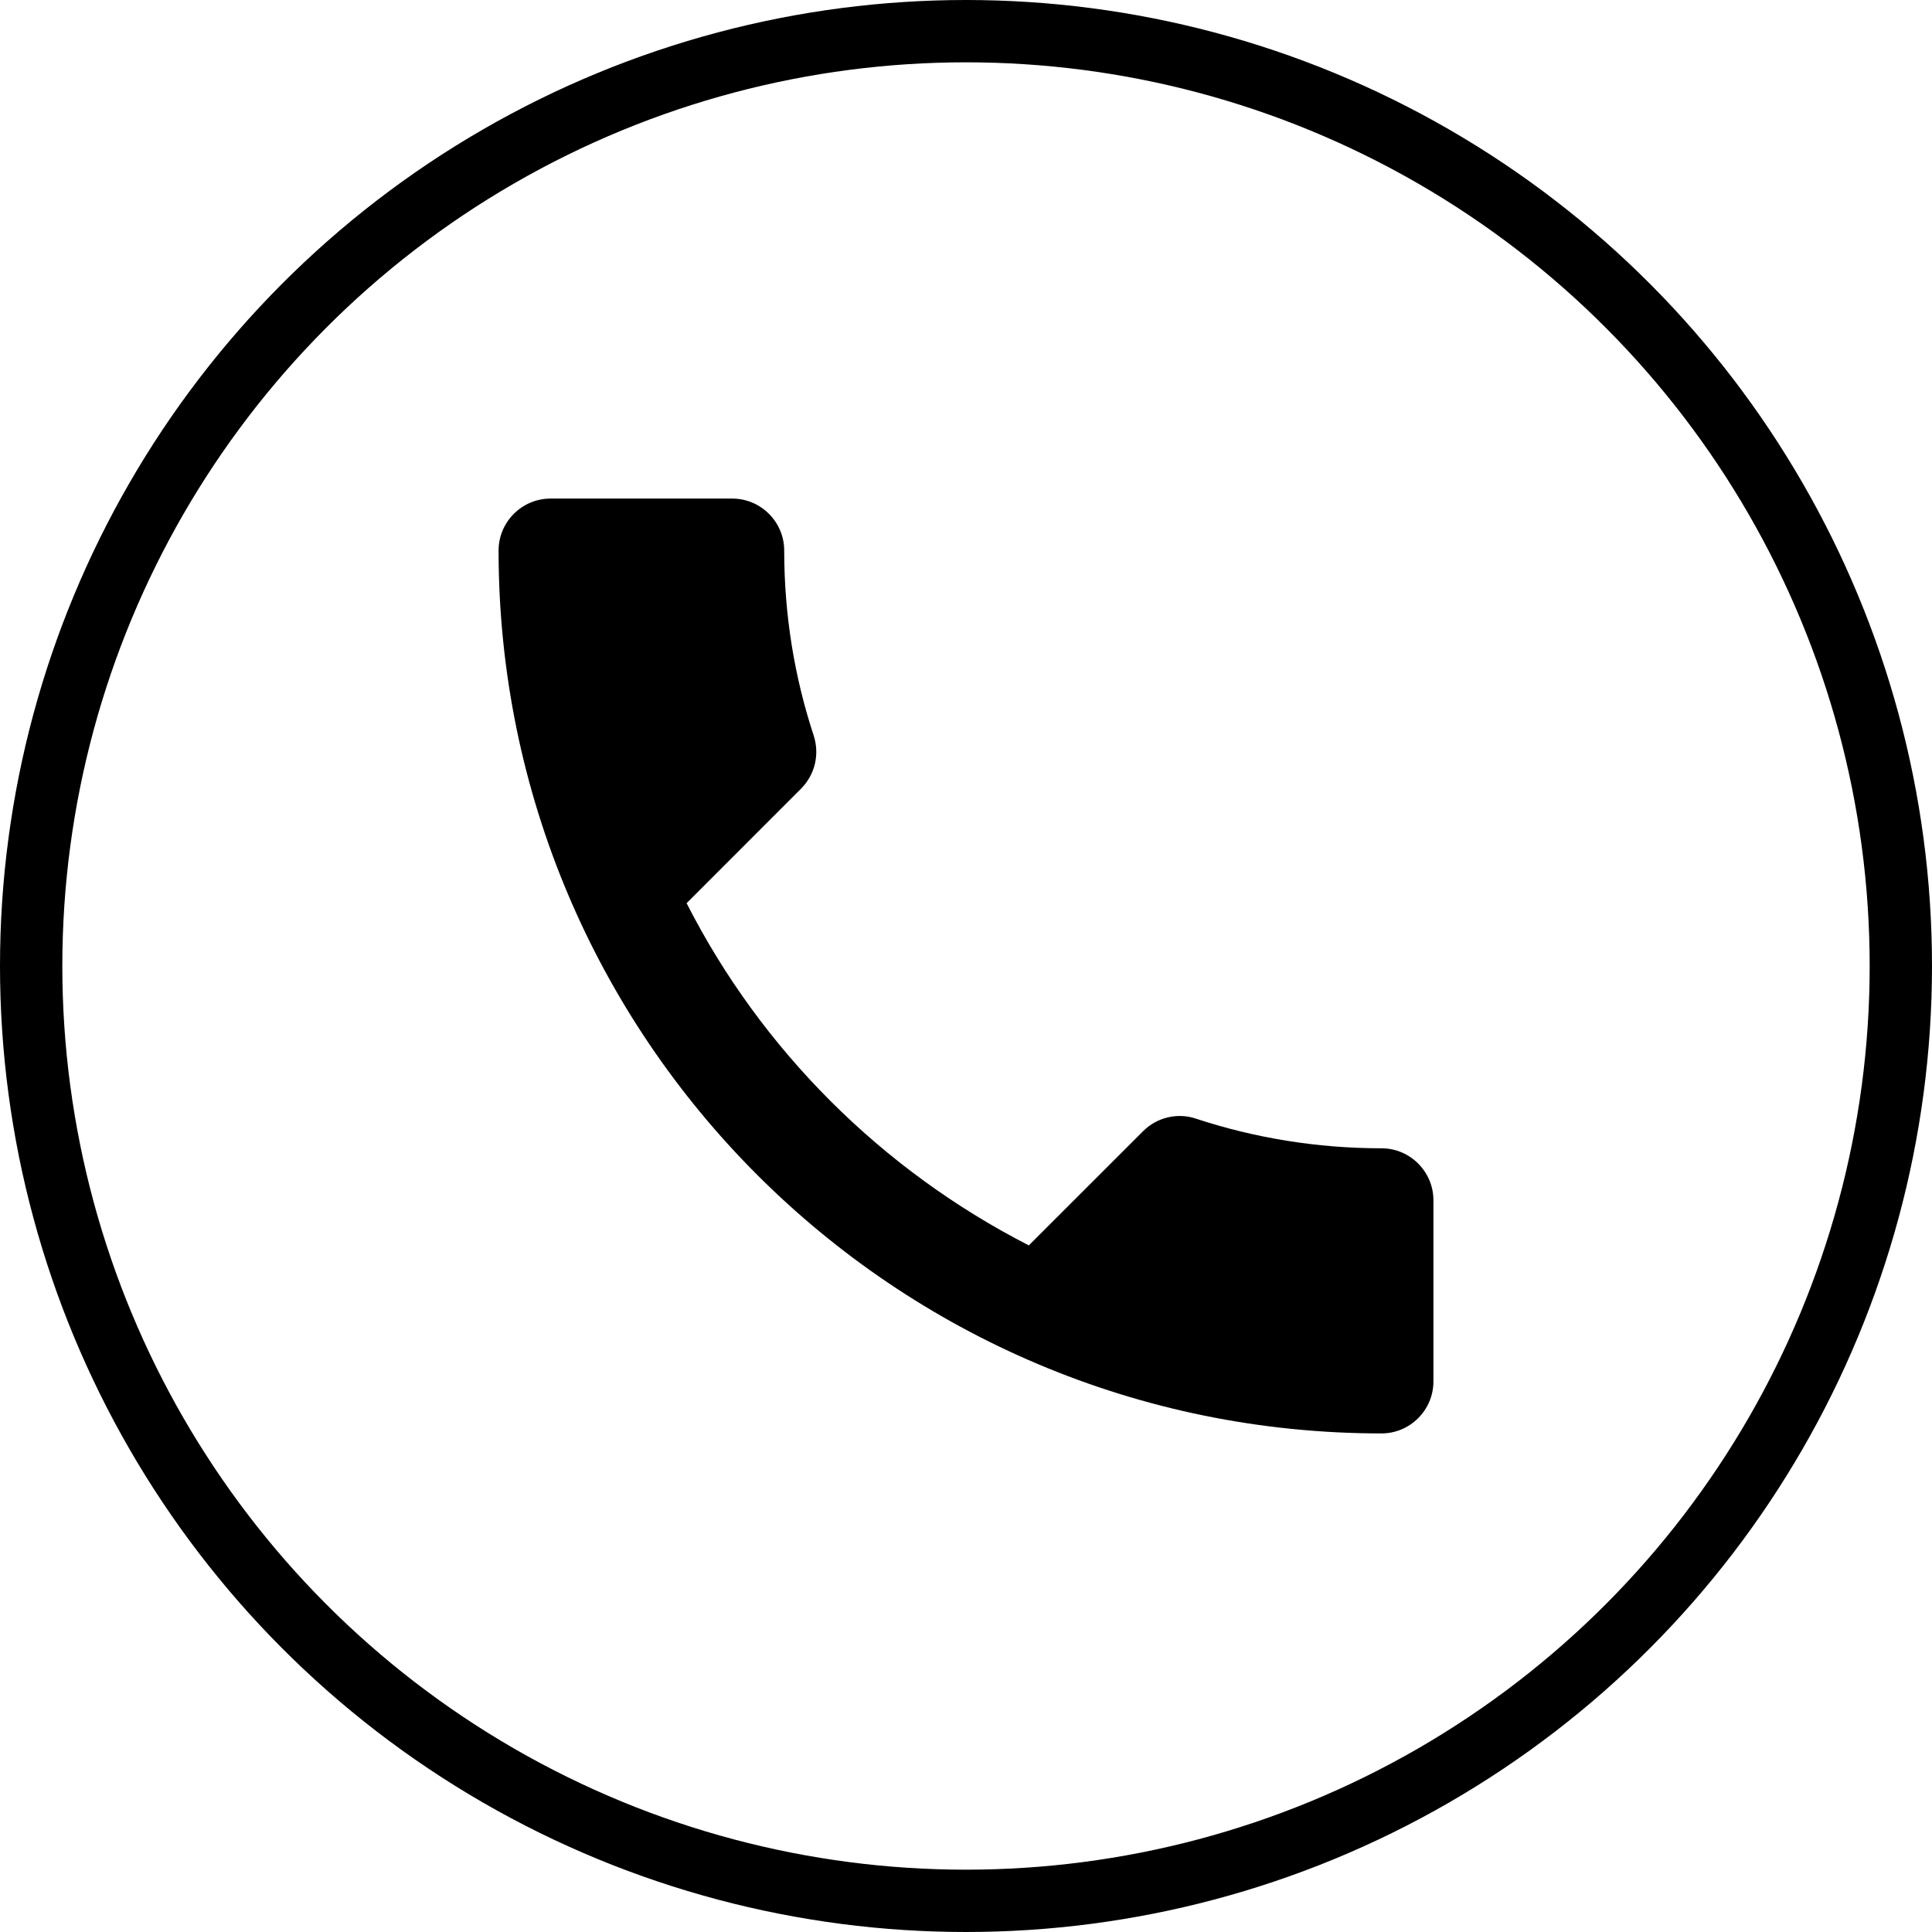 <svg width="31" height="31" viewBox="0 0 31 31" fill="none" xmlns="http://www.w3.org/2000/svg">
<circle cx="15.5" cy="15.5" r="15" stroke="black"/>
<path d="M11.017 14.492C12.217 16.85 14.15 18.775 16.508 19.983L18.342 18.15C18.567 17.925 18.9 17.85 19.192 17.95C20.125 18.258 21.133 18.425 22.167 18.425C22.625 18.425 23 18.8 23 19.258V22.167C23 22.625 22.625 23 22.167 23C14.342 23 8 16.658 8 8.833C8 8.375 8.375 8 8.833 8H11.75C12.208 8 12.583 8.375 12.583 8.833C12.583 9.875 12.75 10.875 13.058 11.808C13.15 12.1 13.083 12.425 12.85 12.658L11.017 14.492Z" fill="black"/>
</svg>
